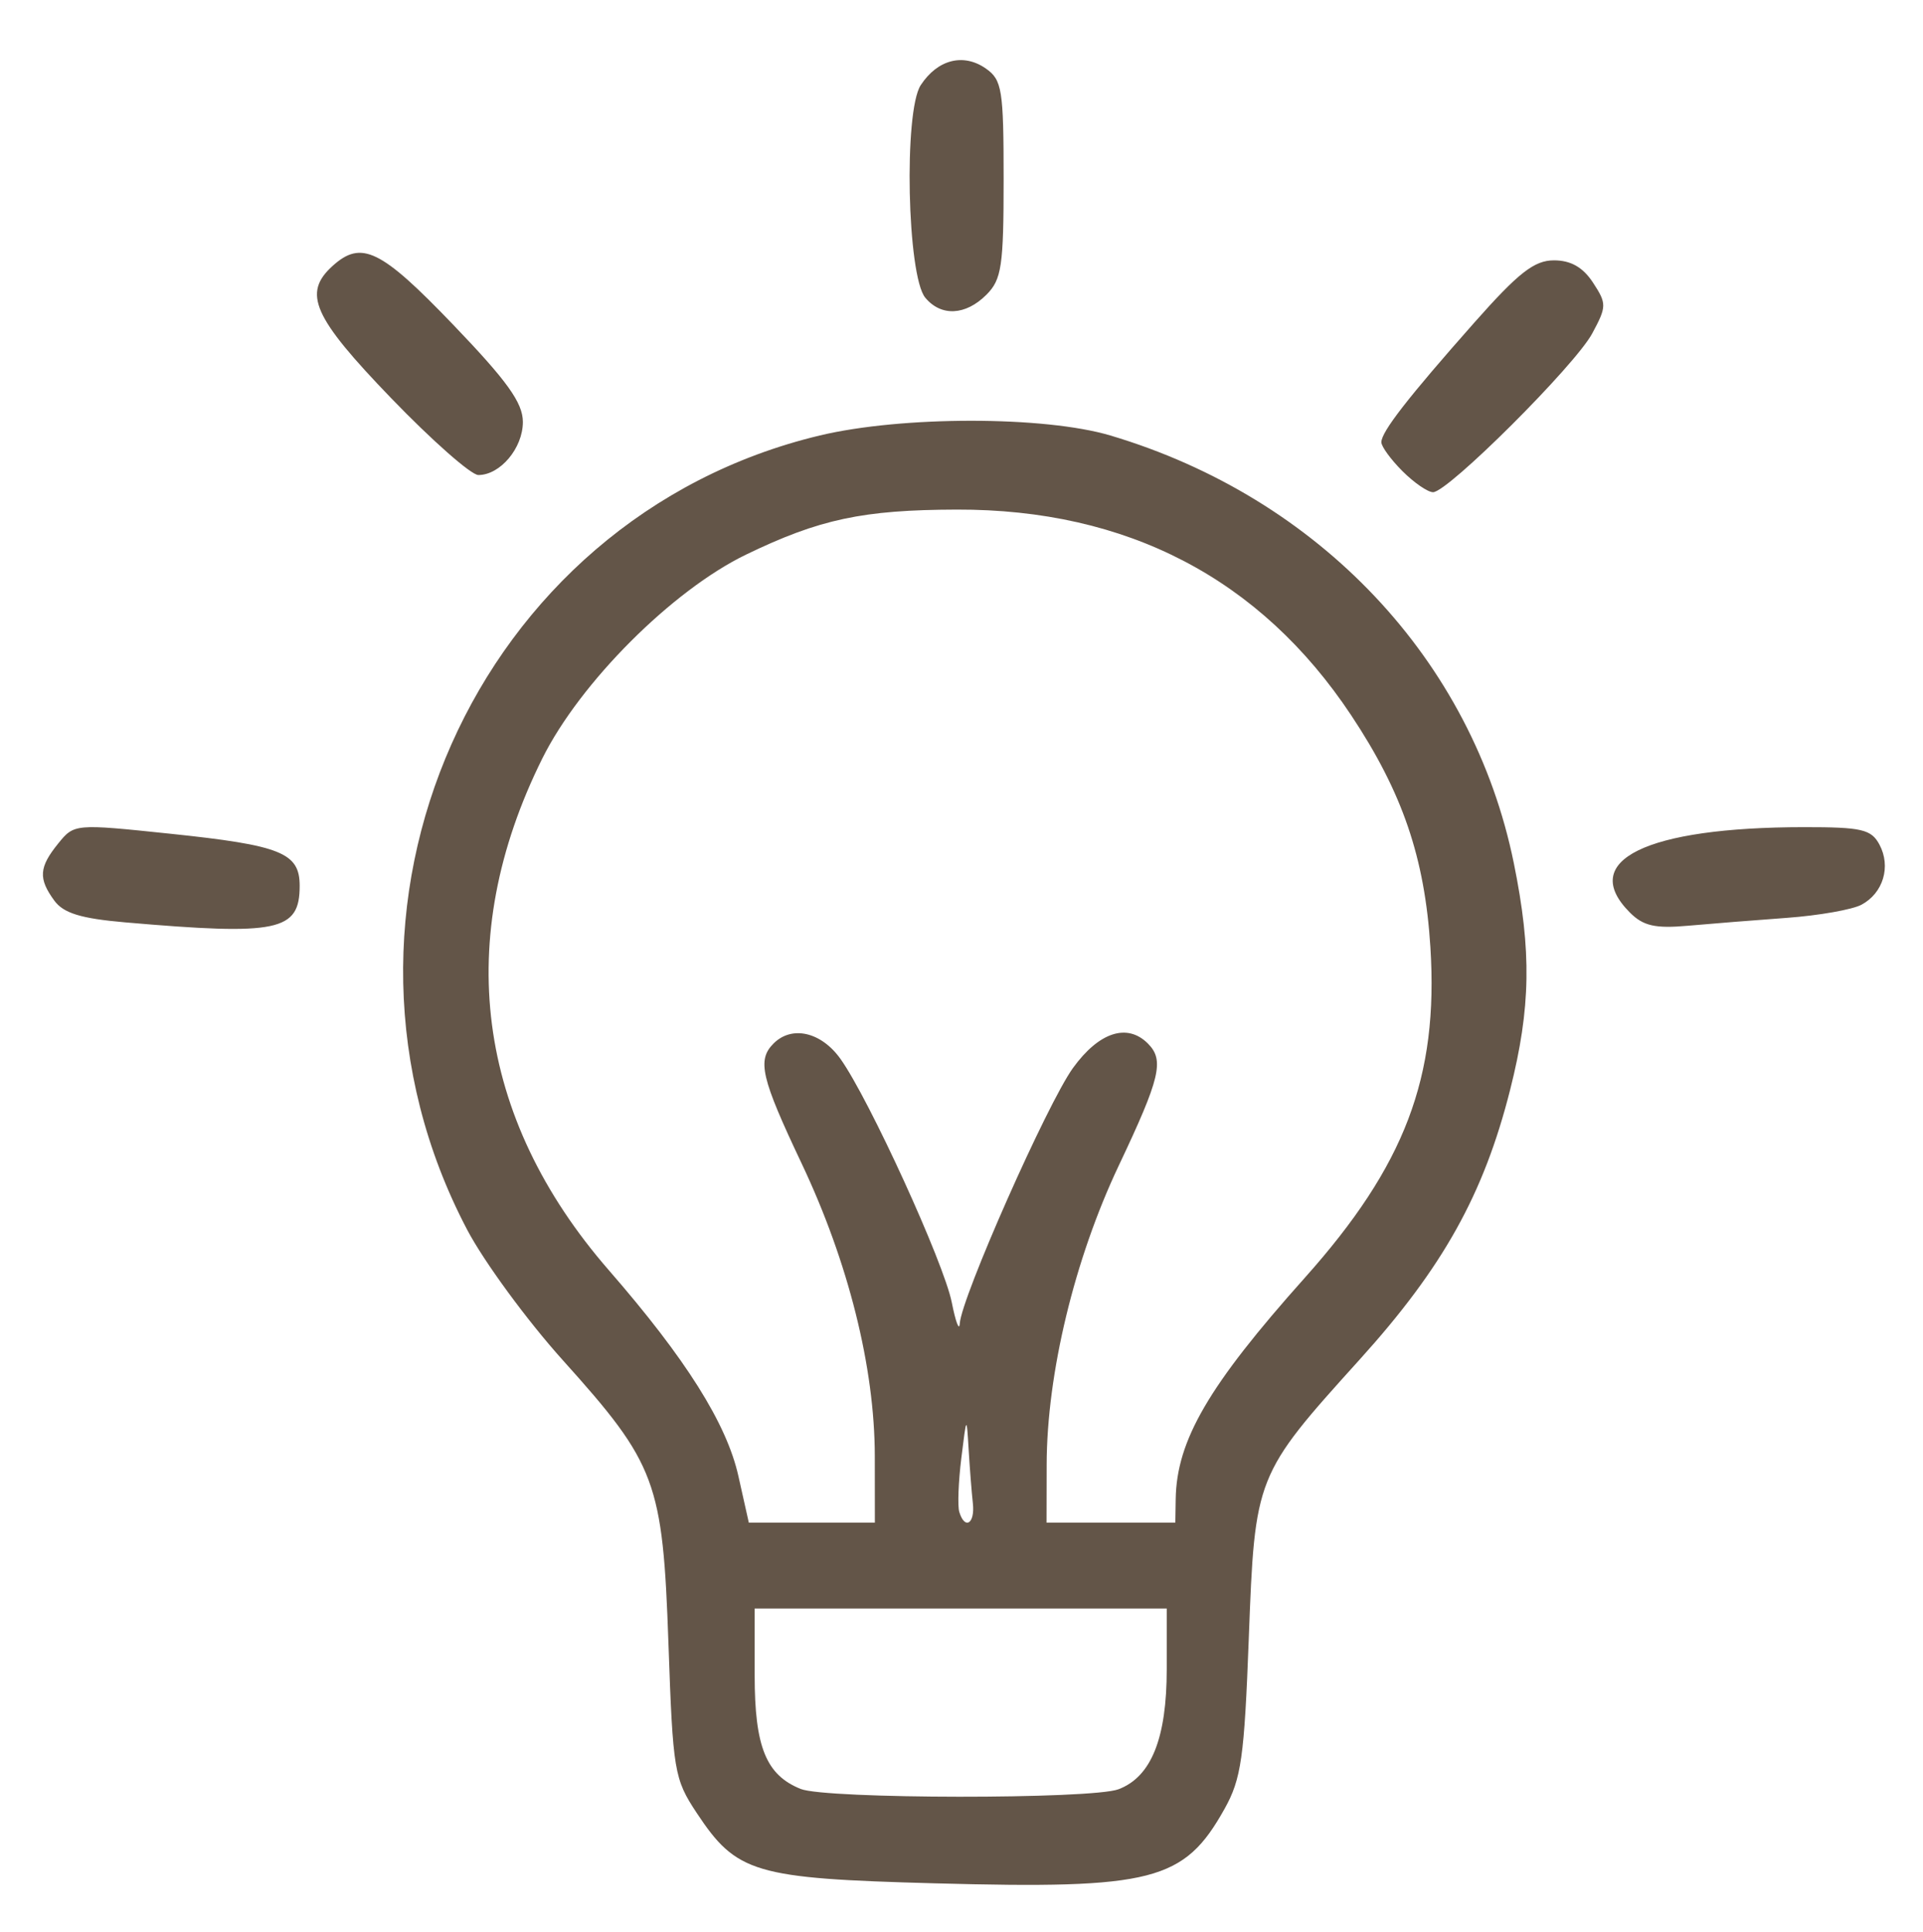 <svg xmlns="http://www.w3.org/2000/svg" fill="none" viewBox="0 0 224 225" height="225" width="224">
<path fill="#635548" d="M108.907 219.318C87.871 218.75 85.803 218.138 81.153 211.116C78.532 207.157 78.383 206.263 77.864 191.394C77.205 172.528 76.45 170.504 65.55 158.388C61.379 153.751 56.365 146.911 54.408 143.188C34.954 106.166 55.315 60.319 95.477 50.716C105.048 48.427 121.659 48.428 129.348 50.716C153.672 57.957 171.528 76.883 176.339 100.526C178.424 110.773 178.316 117.38 175.908 126.908C172.83 139.085 168.094 147.576 158.385 158.318C146.219 171.78 146.176 171.887 145.464 190.799C144.942 204.68 144.589 207.161 142.637 210.652C137.934 219.066 134.283 220.004 108.907 219.318ZM130.294 208.361C134.109 206.911 135.907 202.428 135.907 194.368V187.318H87.907V195.096C87.907 203.423 89.234 206.7 93.264 208.326C96.21 209.515 127.183 209.544 130.294 208.361ZM101.9 169.568C101.89 159.236 98.829 146.996 93.373 135.478C88.654 125.516 88.172 123.454 90.107 121.518C92.245 119.38 95.667 120.172 97.912 123.324C101.25 128.013 109.954 147.055 110.867 151.667C111.318 153.95 111.738 155.059 111.798 154.132C111.997 151.067 122.004 128.485 124.989 124.364C128.014 120.188 131.304 119.114 133.707 121.518C135.65 123.46 135.159 125.519 130.318 135.738C125.155 146.638 121.941 159.967 121.92 170.568L121.907 177.318H136.907L136.951 174.568C137.061 167.722 140.782 161.345 151.988 148.803C163.662 135.736 167.571 125.455 166.62 110.318C165.963 99.875 163.37 92.287 157.379 83.275C146.809 67.375 131.289 59.289 111.447 59.343C100.517 59.372 95.443 60.456 86.907 64.583C78.315 68.738 67.566 79.488 63.175 88.318C52.715 109.354 55.408 130.097 70.912 147.91C79.89 158.225 84.642 165.771 86.01 171.885L87.226 177.318H101.907L101.9 169.568ZM113.324 175.068C113.186 173.831 112.966 171.018 112.833 168.818C112.594 164.835 112.59 164.84 111.978 169.818C111.639 172.568 111.533 175.381 111.742 176.068C112.389 178.199 113.587 177.442 113.324 175.068ZM14.576 107.411C9.421 106.964 7.396 106.342 6.326 104.877C4.447 102.306 4.536 100.998 6.778 98.23C8.639 95.931 8.702 95.926 19.777 97.084C32.744 98.439 34.907 99.307 34.907 103.153C34.907 108.44 32.426 108.959 14.576 107.411ZM189.865 106.276C183.808 100.219 191.708 96.338 210.122 96.324C216.865 96.319 217.974 96.575 218.927 98.356C220.293 100.908 219.368 104.001 216.834 105.357C215.768 105.928 211.861 106.615 208.152 106.886C204.442 107.156 199.251 107.57 196.615 107.805C192.814 108.145 191.418 107.829 189.865 106.276ZM163.362 54.864C162.012 53.514 160.907 51.999 160.907 51.498C160.907 50.284 163.99 46.319 171.735 37.568C176.876 31.76 178.72 30.318 181.007 30.318C182.976 30.318 184.389 31.123 185.561 32.912C187.166 35.362 187.161 35.692 185.468 38.835C183.46 42.563 168.662 57.318 166.93 57.318C166.317 57.318 164.712 56.214 163.362 54.864ZM45.55 46.353C36.456 36.919 35.228 34.148 38.736 30.973C42.097 27.932 44.355 29.029 52.77 37.795C59.092 44.38 60.907 46.911 60.907 49.14C60.907 52.178 58.272 55.318 55.721 55.318C54.88 55.318 50.303 51.284 45.55 46.353ZM107.78 34.667C105.667 32.127 105.258 12.958 107.251 9.916C109.214 6.92 112.227 6.154 114.843 7.985C116.724 9.303 116.907 10.446 116.907 20.875C116.907 30.985 116.674 32.551 114.907 34.318C112.477 36.748 109.626 36.888 107.78 34.667Z"></path>
</svg>
